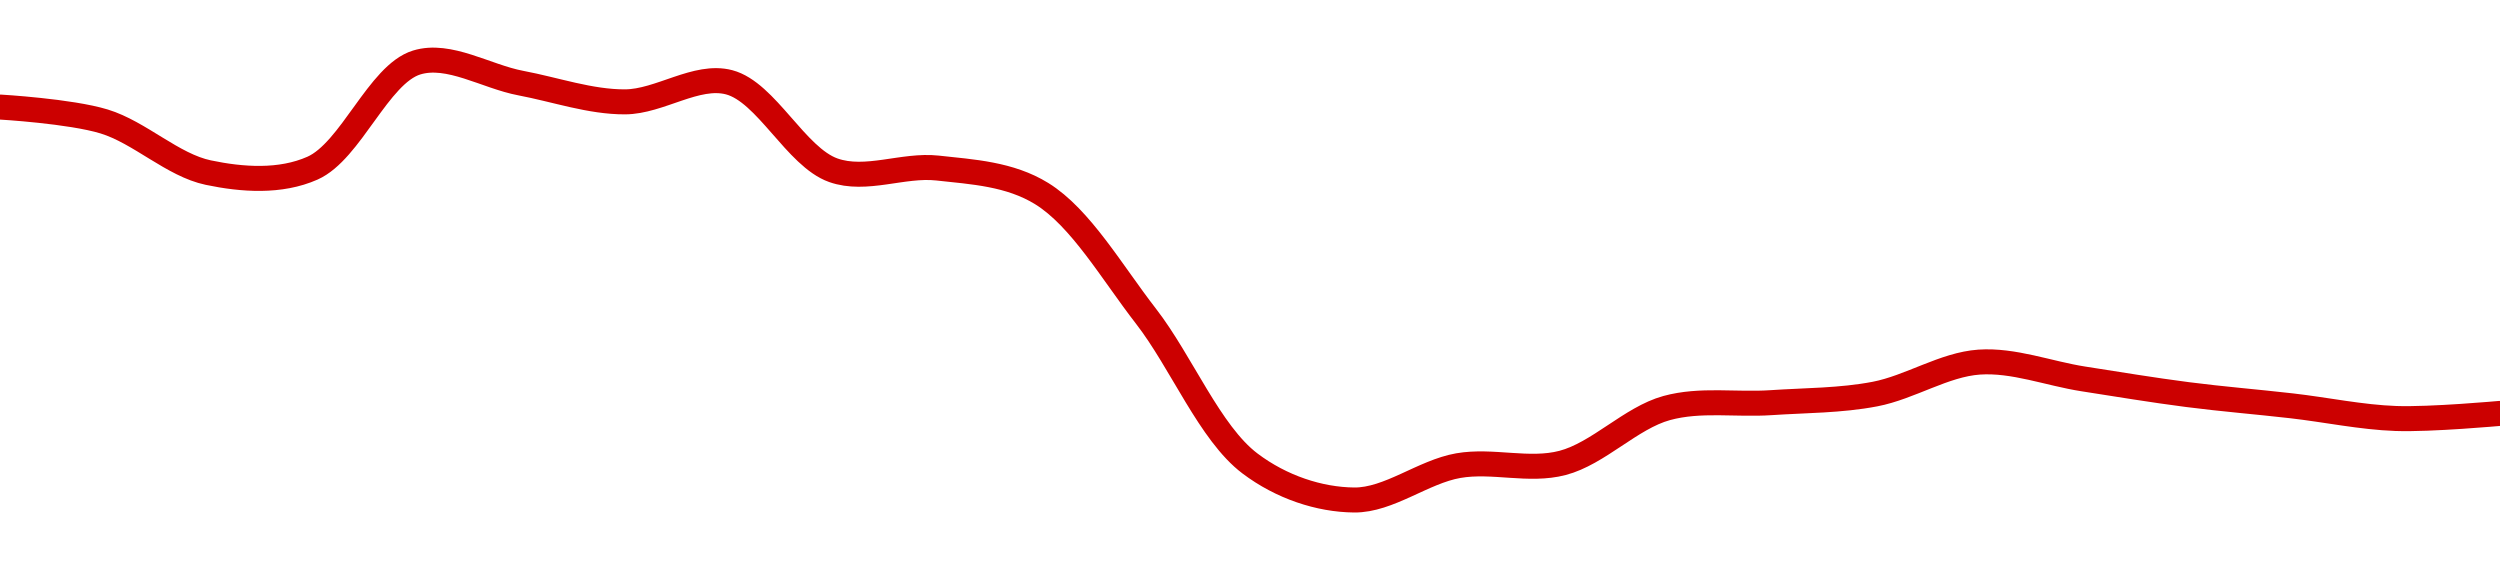<!-- series1d: [0.639052,0.637156,0.630433,0.631019,0.644909,0.6422,0.639734,0.642307,0.630743,0.631033,0.627677,0.611577,0.592191,0.58739,0.591909,0.592263,0.599479,0.600186,0.601318,0.60552,0.60331,0.601249,0.599771,0.598106,0.598777] -->

<svg width="200" height="45" viewBox="0 0 200 45" xmlns="http://www.w3.org/2000/svg">
  <defs>
    <linearGradient id="grad-area" x1="0" y1="0" x2="0" y2="1">
      <stop offset="0%" stop-color="rgba(255,82,82,.2)" />
      <stop offset="100%" stop-color="rgba(0,0,0,0)" />
    </linearGradient>
  </defs>

  <path d="M0,8.564C0,8.564,5.621,8.888,8.333,9.718C11.183,10.59,13.81,13.209,16.667,13.809C19.374,14.377,22.427,14.594,25,13.452C28.069,12.09,30.282,5.939,33.333,5C35.915,4.205,38.887,6.123,41.667,6.648C44.442,7.173,47.223,8.159,50,8.149C52.779,8.138,55.71,5.892,58.333,6.583C61.309,7.368,63.676,12.562,66.667,13.62C69.281,14.545,72.242,13.14,75,13.443C77.798,13.751,80.784,13.912,83.333,15.486C86.454,17.412,88.965,21.801,91.667,25.282C94.53,28.972,96.787,34.654,100,37.079C102.512,38.974,105.551,39.974,108.333,40C111.107,40.026,113.852,37.74,116.667,37.25C119.41,36.773,122.302,37.739,125,37.035C127.868,36.286,130.466,33.432,133.333,32.644C136.032,31.902,138.89,32.4,141.667,32.214C144.446,32.027,147.251,32.054,150,31.525C152.807,30.985,155.533,29.161,158.333,28.968C161.089,28.778,163.888,29.879,166.667,30.313C169.443,30.746,172.218,31.208,175,31.567C177.774,31.925,180.557,32.148,183.333,32.466C186.112,32.785,188.885,33.379,191.667,33.479C194.44,33.579,200,33.071,200,33.071"
        fill="none"
        stroke="#CC0000"
        stroke-width="2"
        stroke-linejoin="round"
        stroke-linecap="round"
        />
</svg>